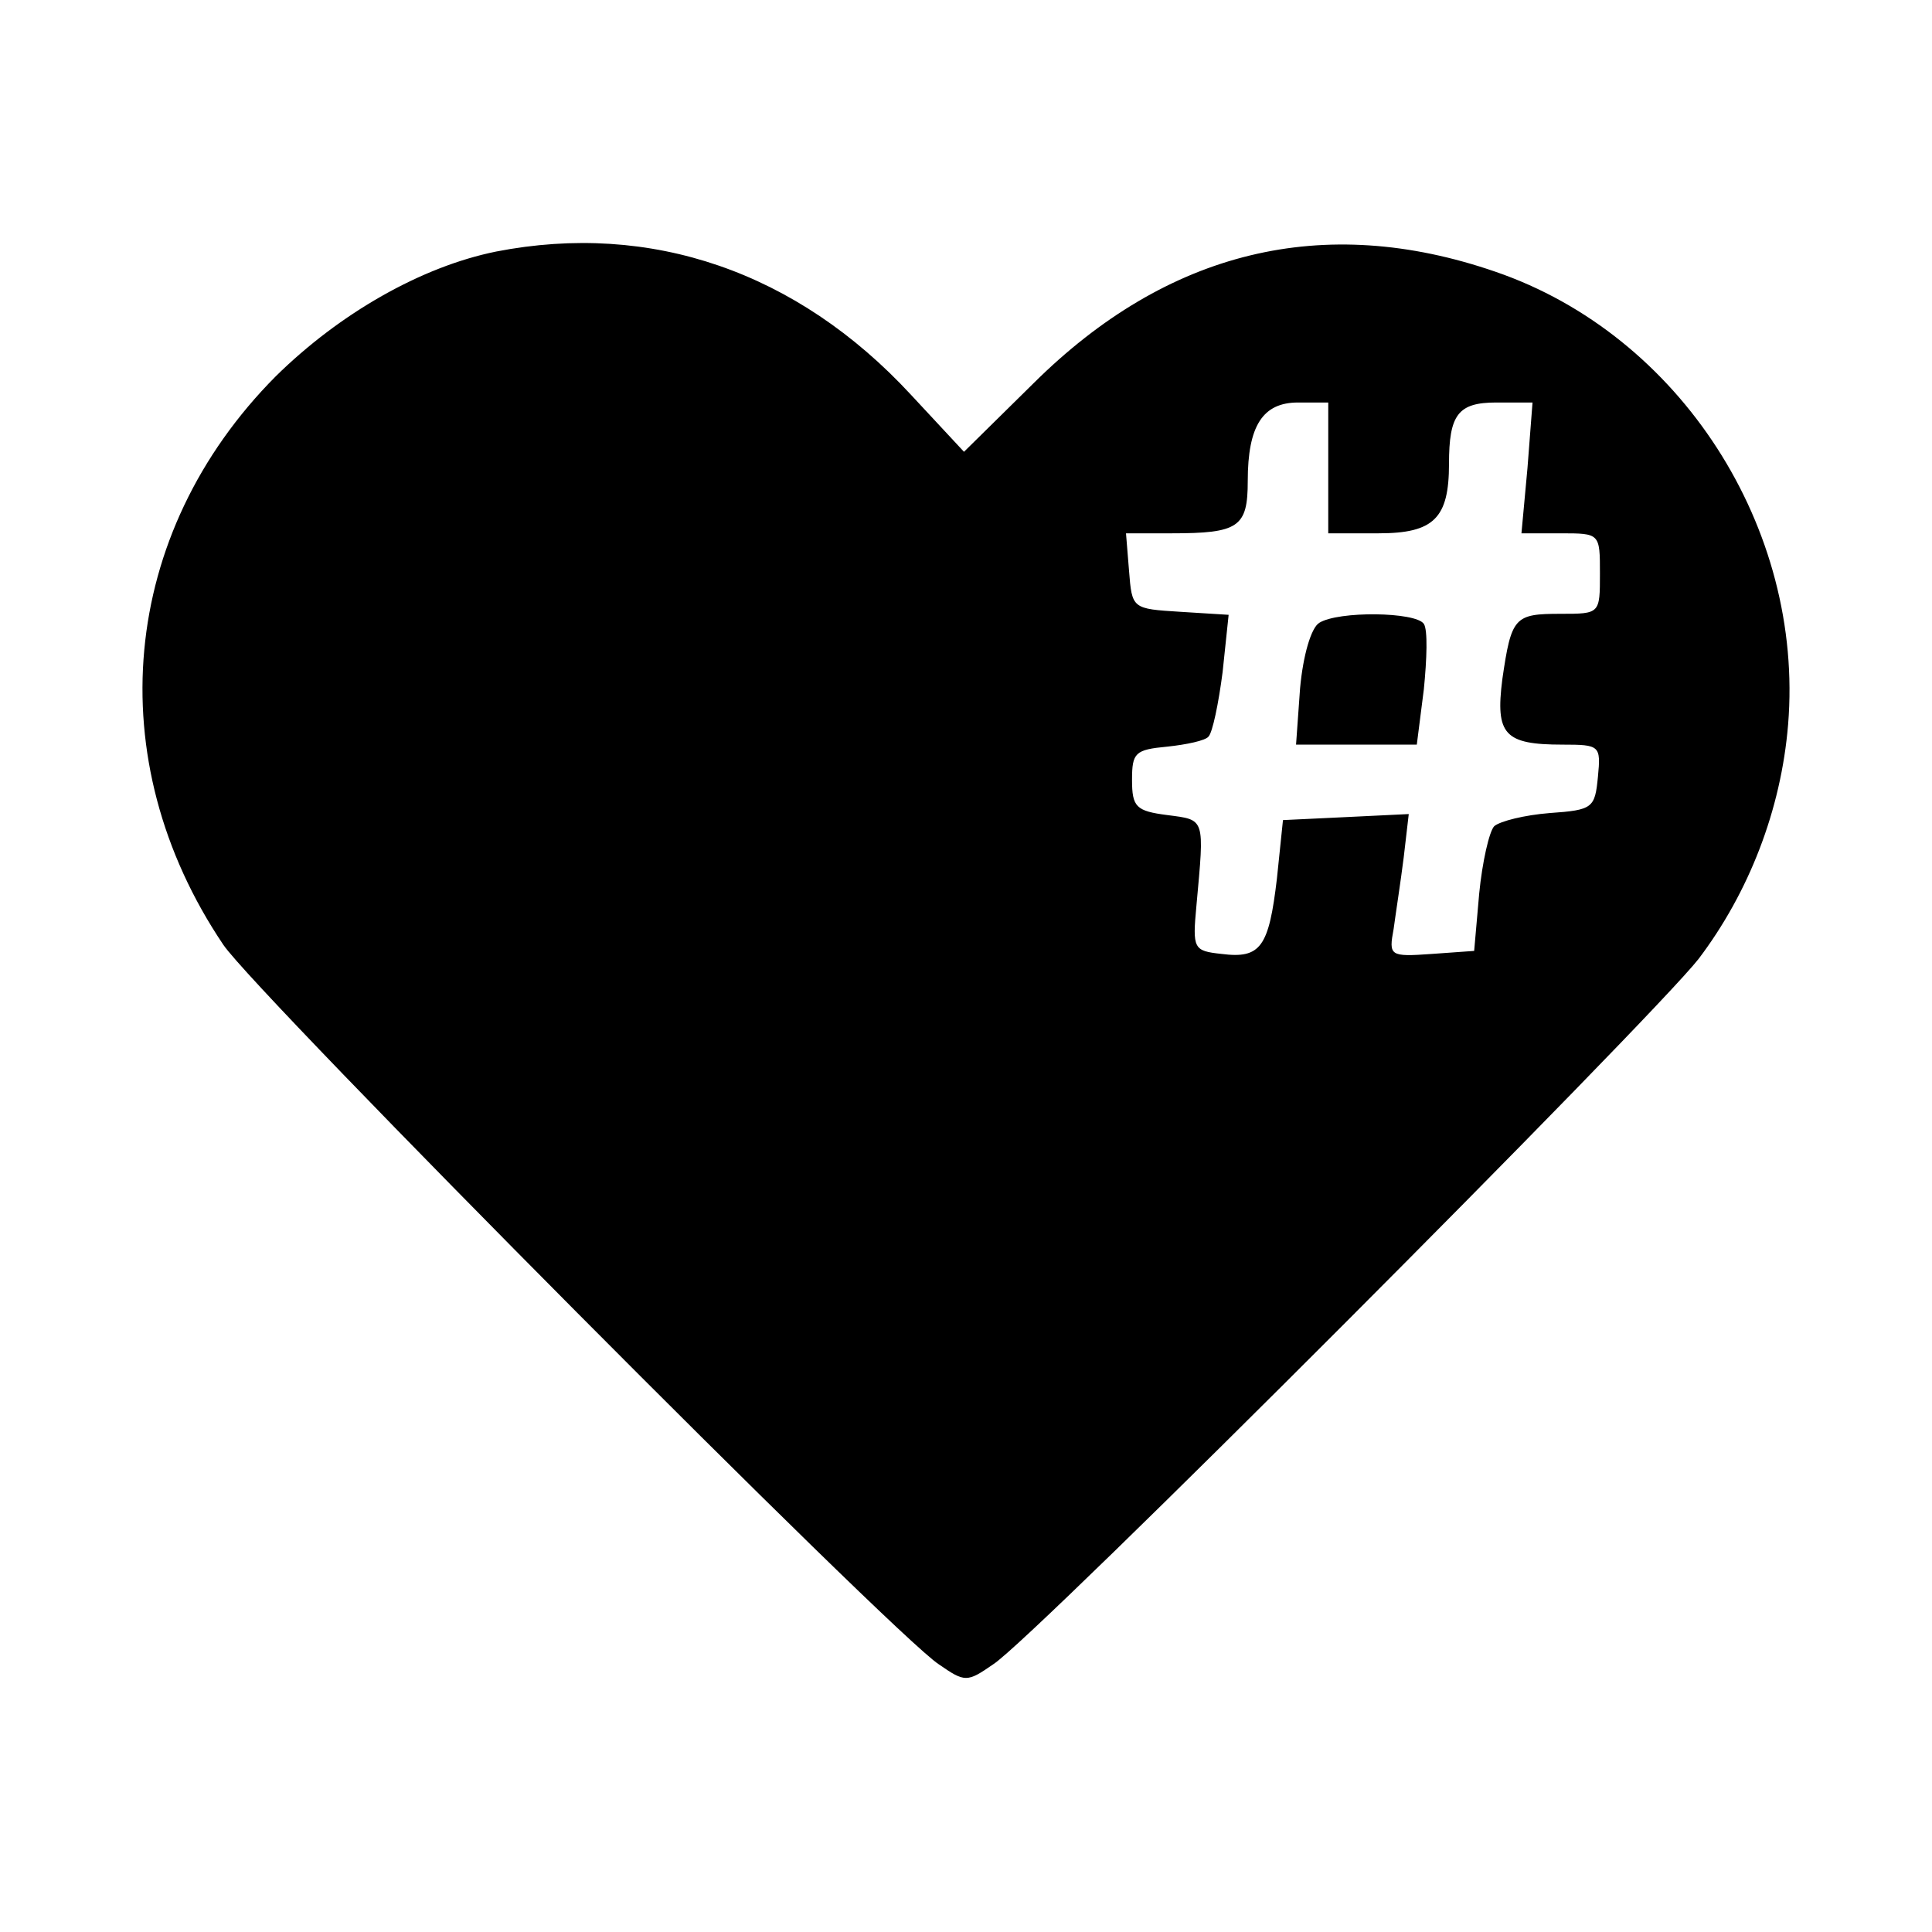 <?xml version="1.0" standalone="no"?>
<!DOCTYPE svg PUBLIC "-//W3C//DTD SVG 20010904//EN"
 "http://www.w3.org/TR/2001/REC-SVG-20010904/DTD/svg10.dtd">
<svg version="1.0" xmlns="http://www.w3.org/2000/svg"
 width="192pt" height="192pt" viewBox="0 0 192 192"
 preserveAspectRatio="xMidYMid meet">
<g transform="translate(0,192) scale(0.1,-0.1)"
fill="#000000" stroke="none">
<path d="M493 1670 c-74 -15 -155 -61 -219 -124 -155 -156 -176 -381 -52 -565
34 -50 666 -686 711 -715 26 -18 28 -18 54 0 41 26 654 641 701 701 50 66 82
148 89 233 16 195 -107 387 -291 450 -171 59 -326 21 -459 -111 l-69 -68 -53
57 c-113 122 -258 172 -412 142z m827 -215 l0 -65 50 0 c55 0 70 15 70 69 0
49 9 61 47 61 l36 0 -5 -65 -6 -65 39 0 c39 0 39 0 39 -40 0 -40 0 -40 -39
-40 -46 0 -49 -3 -58 -65 -7 -55 2 -65 60 -65 37 0 38 -1 35 -32 -3 -31 -5
-33 -48 -36 -25 -2 -49 -8 -55 -13 -5 -5 -12 -36 -15 -67 l-5 -57 -42 -3 c-42
-3 -43 -2 -38 25 2 15 7 47 10 71 l5 43 -62 -3 -63 -3 -6 -58 c-8 -68 -16 -80
-55 -75 -28 3 -29 5 -25 48 8 88 9 85 -29 90 -31 4 -35 8 -35 35 0 27 3 30 35
33 19 2 38 6 41 10 4 4 10 33 14 64 l6 57 -48 3 c-48 3 -48 3 -51 41 l-3 37
45 0 c67 0 76 6 76 52 0 55 15 78 50 78 l30 0 0 -65z"/>
<path d="M1311 1301 c-8 -5 -16 -32 -19 -65 l-4 -56 60 0 60 0 7 55 c3 30 4
59 0 65 -8 12 -85 13 -104 1z"/>
</g>
</svg>
